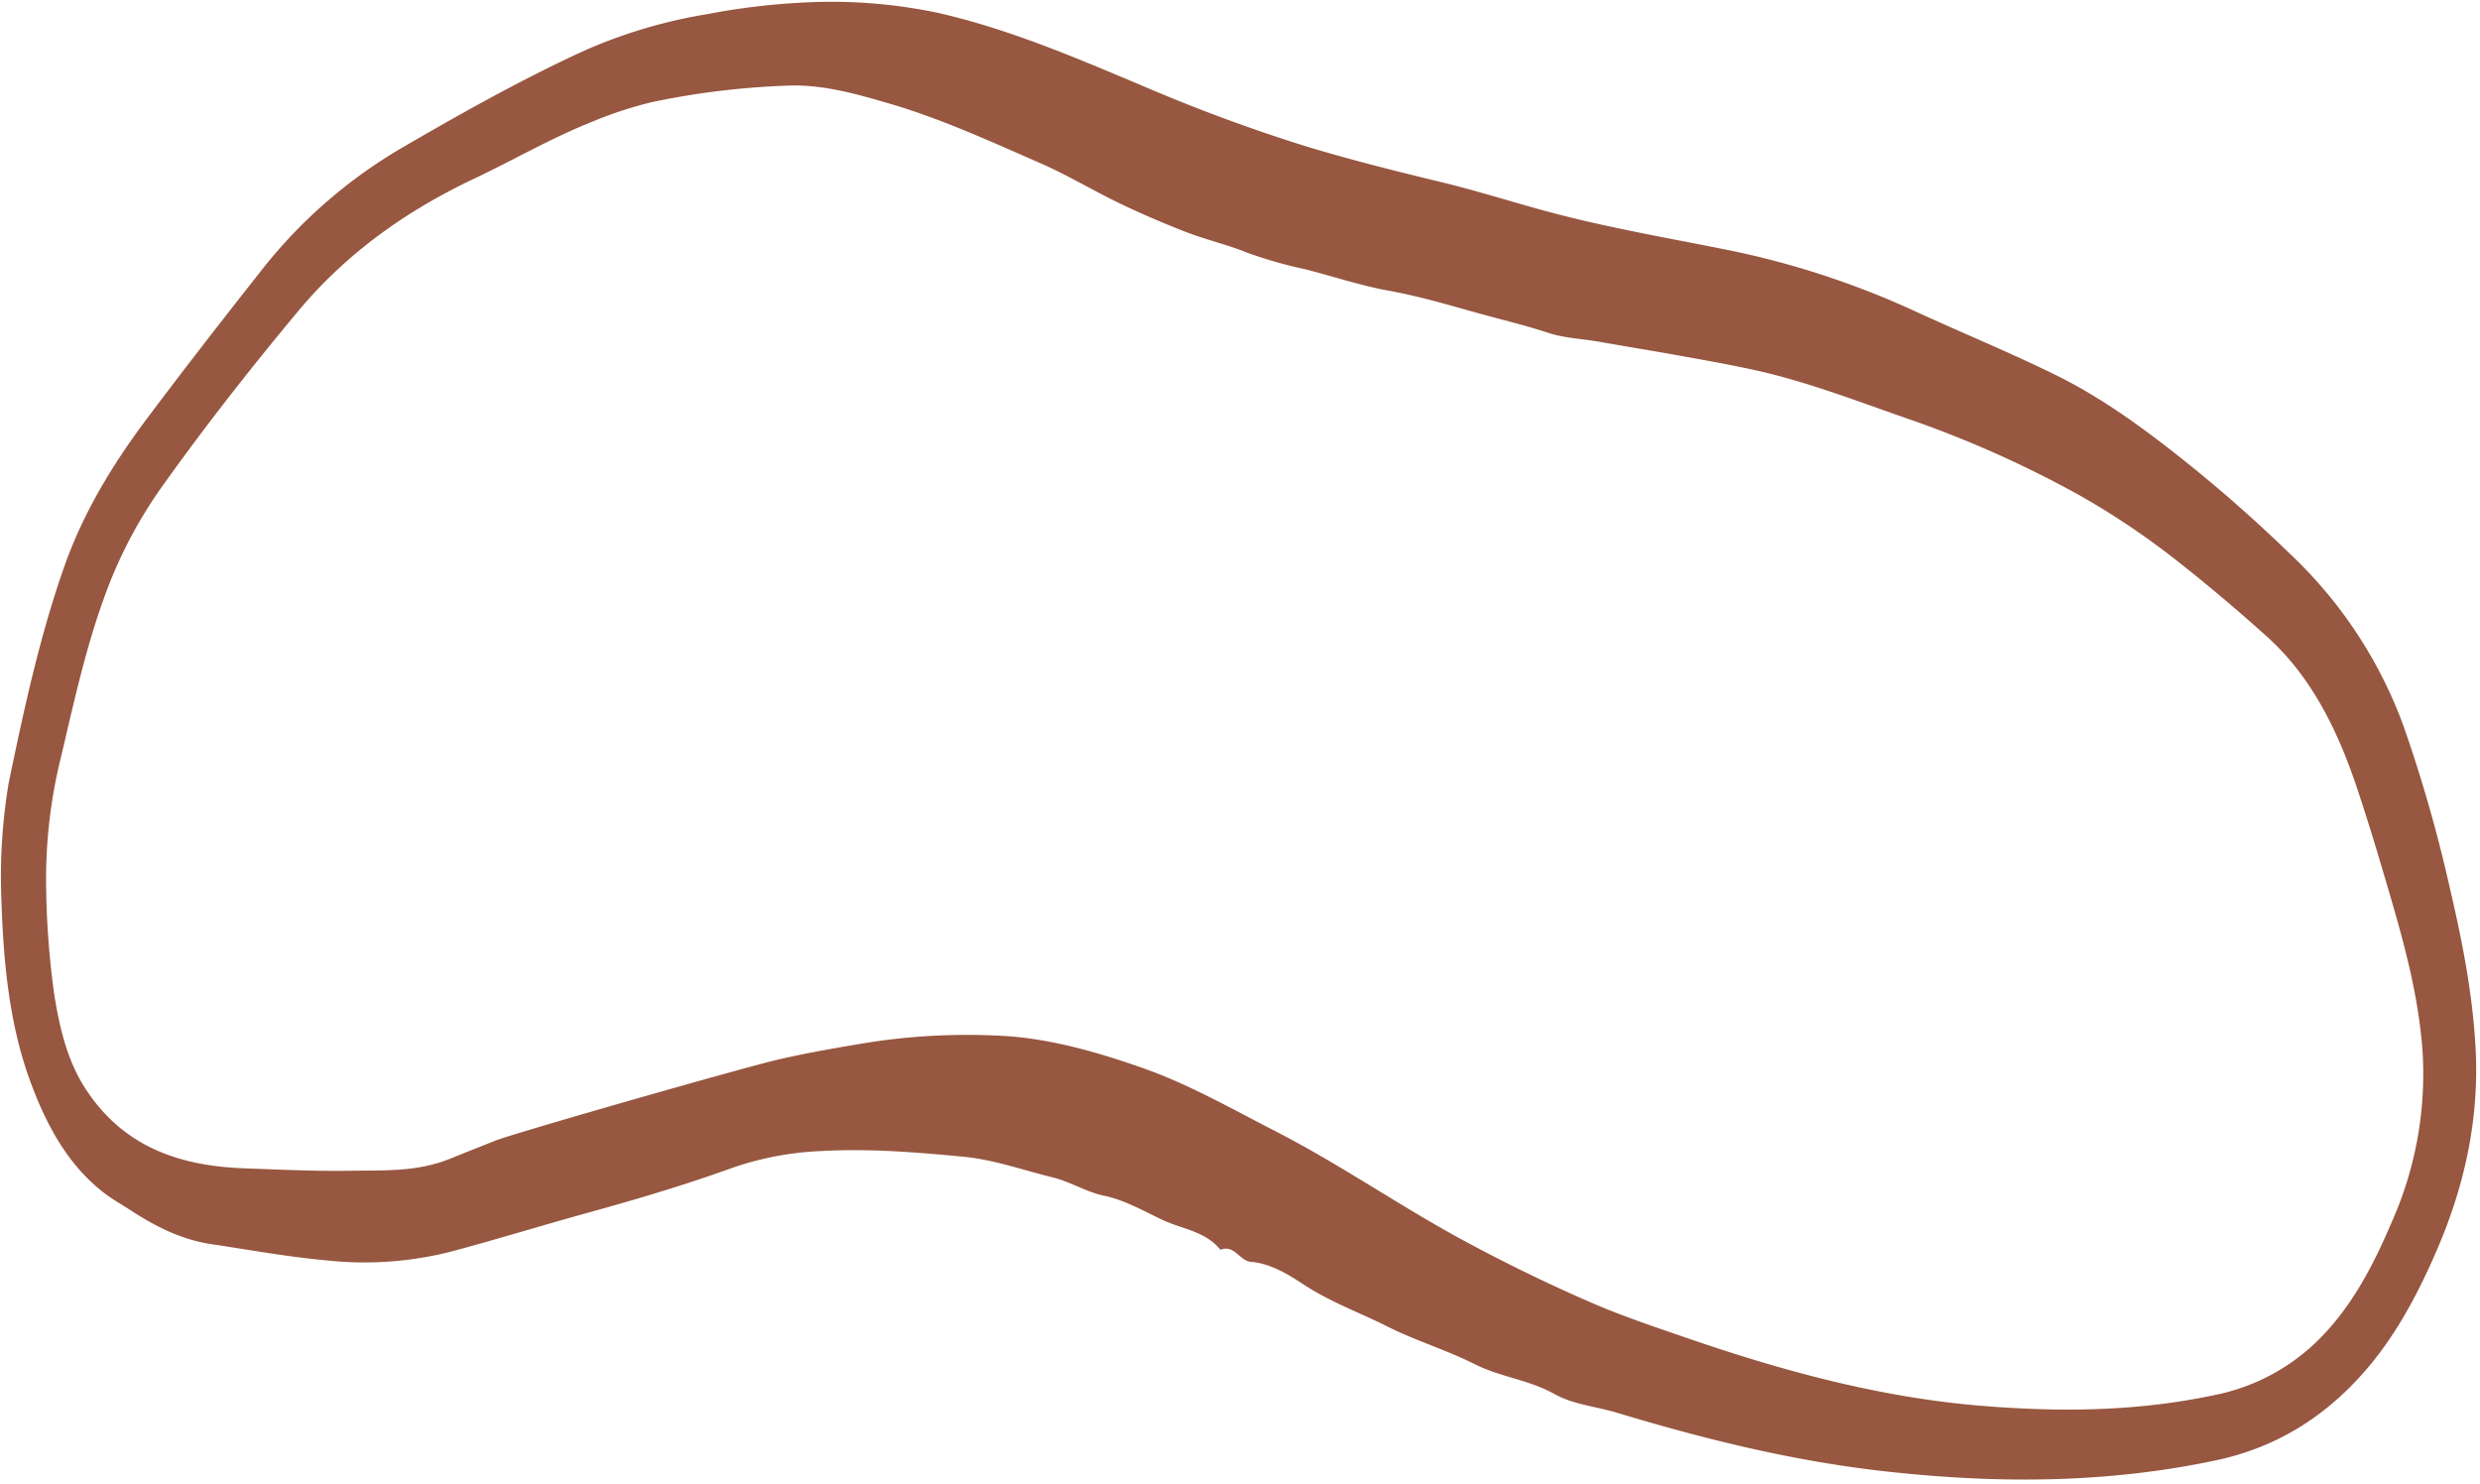 <?xml version="1.0" encoding="UTF-8" standalone="no"?><svg xmlns="http://www.w3.org/2000/svg" xmlns:xlink="http://www.w3.org/1999/xlink" fill="#000000" height="293.3" preserveAspectRatio="xMidYMid meet" version="1" viewBox="-0.2 -0.4 490.1 293.3" width="490.1" zoomAndPan="magnify"><g id="change1_1"><path d="M489,206.27c-.62-10.68-2.67-20.93-5.05-31.14a286.48,286.48,0,0,0-9.2-32.15,88.5,88.5,0,0,0-22.4-33.93A288.25,288.25,0,0,0,430,89.48c-7.63-6-15.42-11.58-23.94-15.76-9-4.43-18.32-8.26-27.46-12.45a168.75,168.75,0,0,0-37.12-12.22C330.28,46.79,319,44.86,307.87,42c-7.77-2-15.42-4.52-23.21-6.4-9-2.17-18-4.42-26.83-7.1a335.76,335.76,0,0,1-32.6-12.09C212,10.84,198.84,5.21,184.83,2.07A102.56,102.56,0,0,0,158.25.12,135.45,135.45,0,0,0,139.6,2.39,99.76,99.76,0,0,0,114.85,9.8C102.6,15.45,90.72,22.13,78.91,29A98.43,98.43,0,0,0,51,53.62c-7.53,9.55-15,19.16-22.32,28.92-6.57,8.78-12.37,18.27-16.14,28.93-4.89,13.86-8,28.31-11,42.74A111.76,111.76,0,0,0,.08,177.43c.4,12.52,1.58,24.87,5.86,36.3,3.18,8.54,7.44,16.21,14.35,21.56,1.76,1.36,3.64,2.39,5.46,3.58,4.88,3.17,10,5.73,15.73,6.59,7.63,1.14,15.23,2.54,22.91,3.23a69.64,69.64,0,0,0,24.07-1.62c9.18-2.43,18.31-5.26,27.48-7.79,9.61-2.65,19.2-5.49,28.68-8.92a61.6,61.6,0,0,1,17.53-3.29c9.42-.52,18.76.24,28.06,1.13,6,.57,11.78,2.65,17.65,4.09,3.47.85,6.66,2.9,10.07,3.6,4.35.9,8.15,3.22,12.07,5,3.68,1.64,8.08,2.11,11,5.71,2.67-1.15,3.81,2.2,6,2.37,3.87.31,7.34,2.45,10.36,4.44,5.32,3.5,11.11,5.57,16.64,8.35s11.64,4.62,17.19,7.41c5.11,2.58,10.74,3.09,15.77,5.91,3.74,2.1,8.27,2.47,12.41,3.72C336.6,284,354,288.3,371.86,290.32c21.89,2.47,43.8,2.56,65.85-2.12,11.38-2.42,21.18-8.12,29.51-17.71,6.17-7.1,10.54-15.43,14.32-24.23C487,233.5,489.83,220.24,489,206.27Zm-16.52,34.79c-3.63,8.53-7.81,16.57-14.17,23a40.22,40.22,0,0,1-20.83,11.23c-15.93,3.4-31.8,3.4-47.64,2-19.75-1.8-38.7-7.05-57.43-13.53-5.82-2-11.74-4-17.34-6.38-9.05-3.89-18-8.26-26.73-13-12.32-6.73-24-14.82-36.46-21.21-8.66-4.44-17.16-9.32-26.33-12.53-9.47-3.31-19.12-6.07-29.16-6.4a127.29,127.29,0,0,0-24.75,1.35c-6,1-12,2-18,3.39-7.66,1.8-52.05,14.51-55.83,16-3,1.19-6,2.37-9,3.59-6.54,2.67-13.08,2.29-19.75,2.4-7,.11-13.9-.22-20.79-.47-12.39-.44-24-3.86-31.74-16-3.56-5.58-5.07-12.24-6.1-19A169.32,169.32,0,0,1,8.92,175a100.19,100.19,0,0,1,3-26.07c2.47-10.47,4.76-21,8.42-31.11a90.27,90.27,0,0,1,11.44-22C40.31,83.85,49.32,72.39,58.6,61.23c9.89-11.87,21.86-20.15,34.9-26.32,7.72-3.65,15.2-8,23.08-11.15a78.9,78.9,0,0,1,12.15-4A156.34,156.34,0,0,1,155,16.54c7.18-.38,14.09,1.63,20.9,3.63,10.13,3,19.77,7.43,29.47,11.67,4.89,2.13,9.59,4.91,14.38,7.3,4.61,2.29,9.42,4.35,14.24,6.24,4.07,1.59,8.3,2.53,12.37,4.19a89.91,89.91,0,0,0,11.45,3.26c5.46,1.39,10.86,3.21,16.35,4.2,6,1.08,11.77,2.79,17.57,4.41,4.74,1.32,9.55,2.45,14.24,4,3.11,1,6.69,1.13,10.05,1.73,4.76.84,9.53,1.63,14.28,2.46,5.49,1,11,1.94,16.46,3.15,10.24,2.28,20,6.08,29.88,9.51a214.87,214.87,0,0,1,33.77,15,152.15,152.15,0,0,1,19.84,13.32c6,4.71,11.83,9.67,17.55,14.8,8.66,7.78,13.93,18.34,17.82,30,2.28,6.8,4.33,13.71,6.36,20.62,2.93,10,5.66,20,6.52,30.67A71.82,71.82,0,0,1,472.48,241.06Z" fill="#975740"/></g></svg>